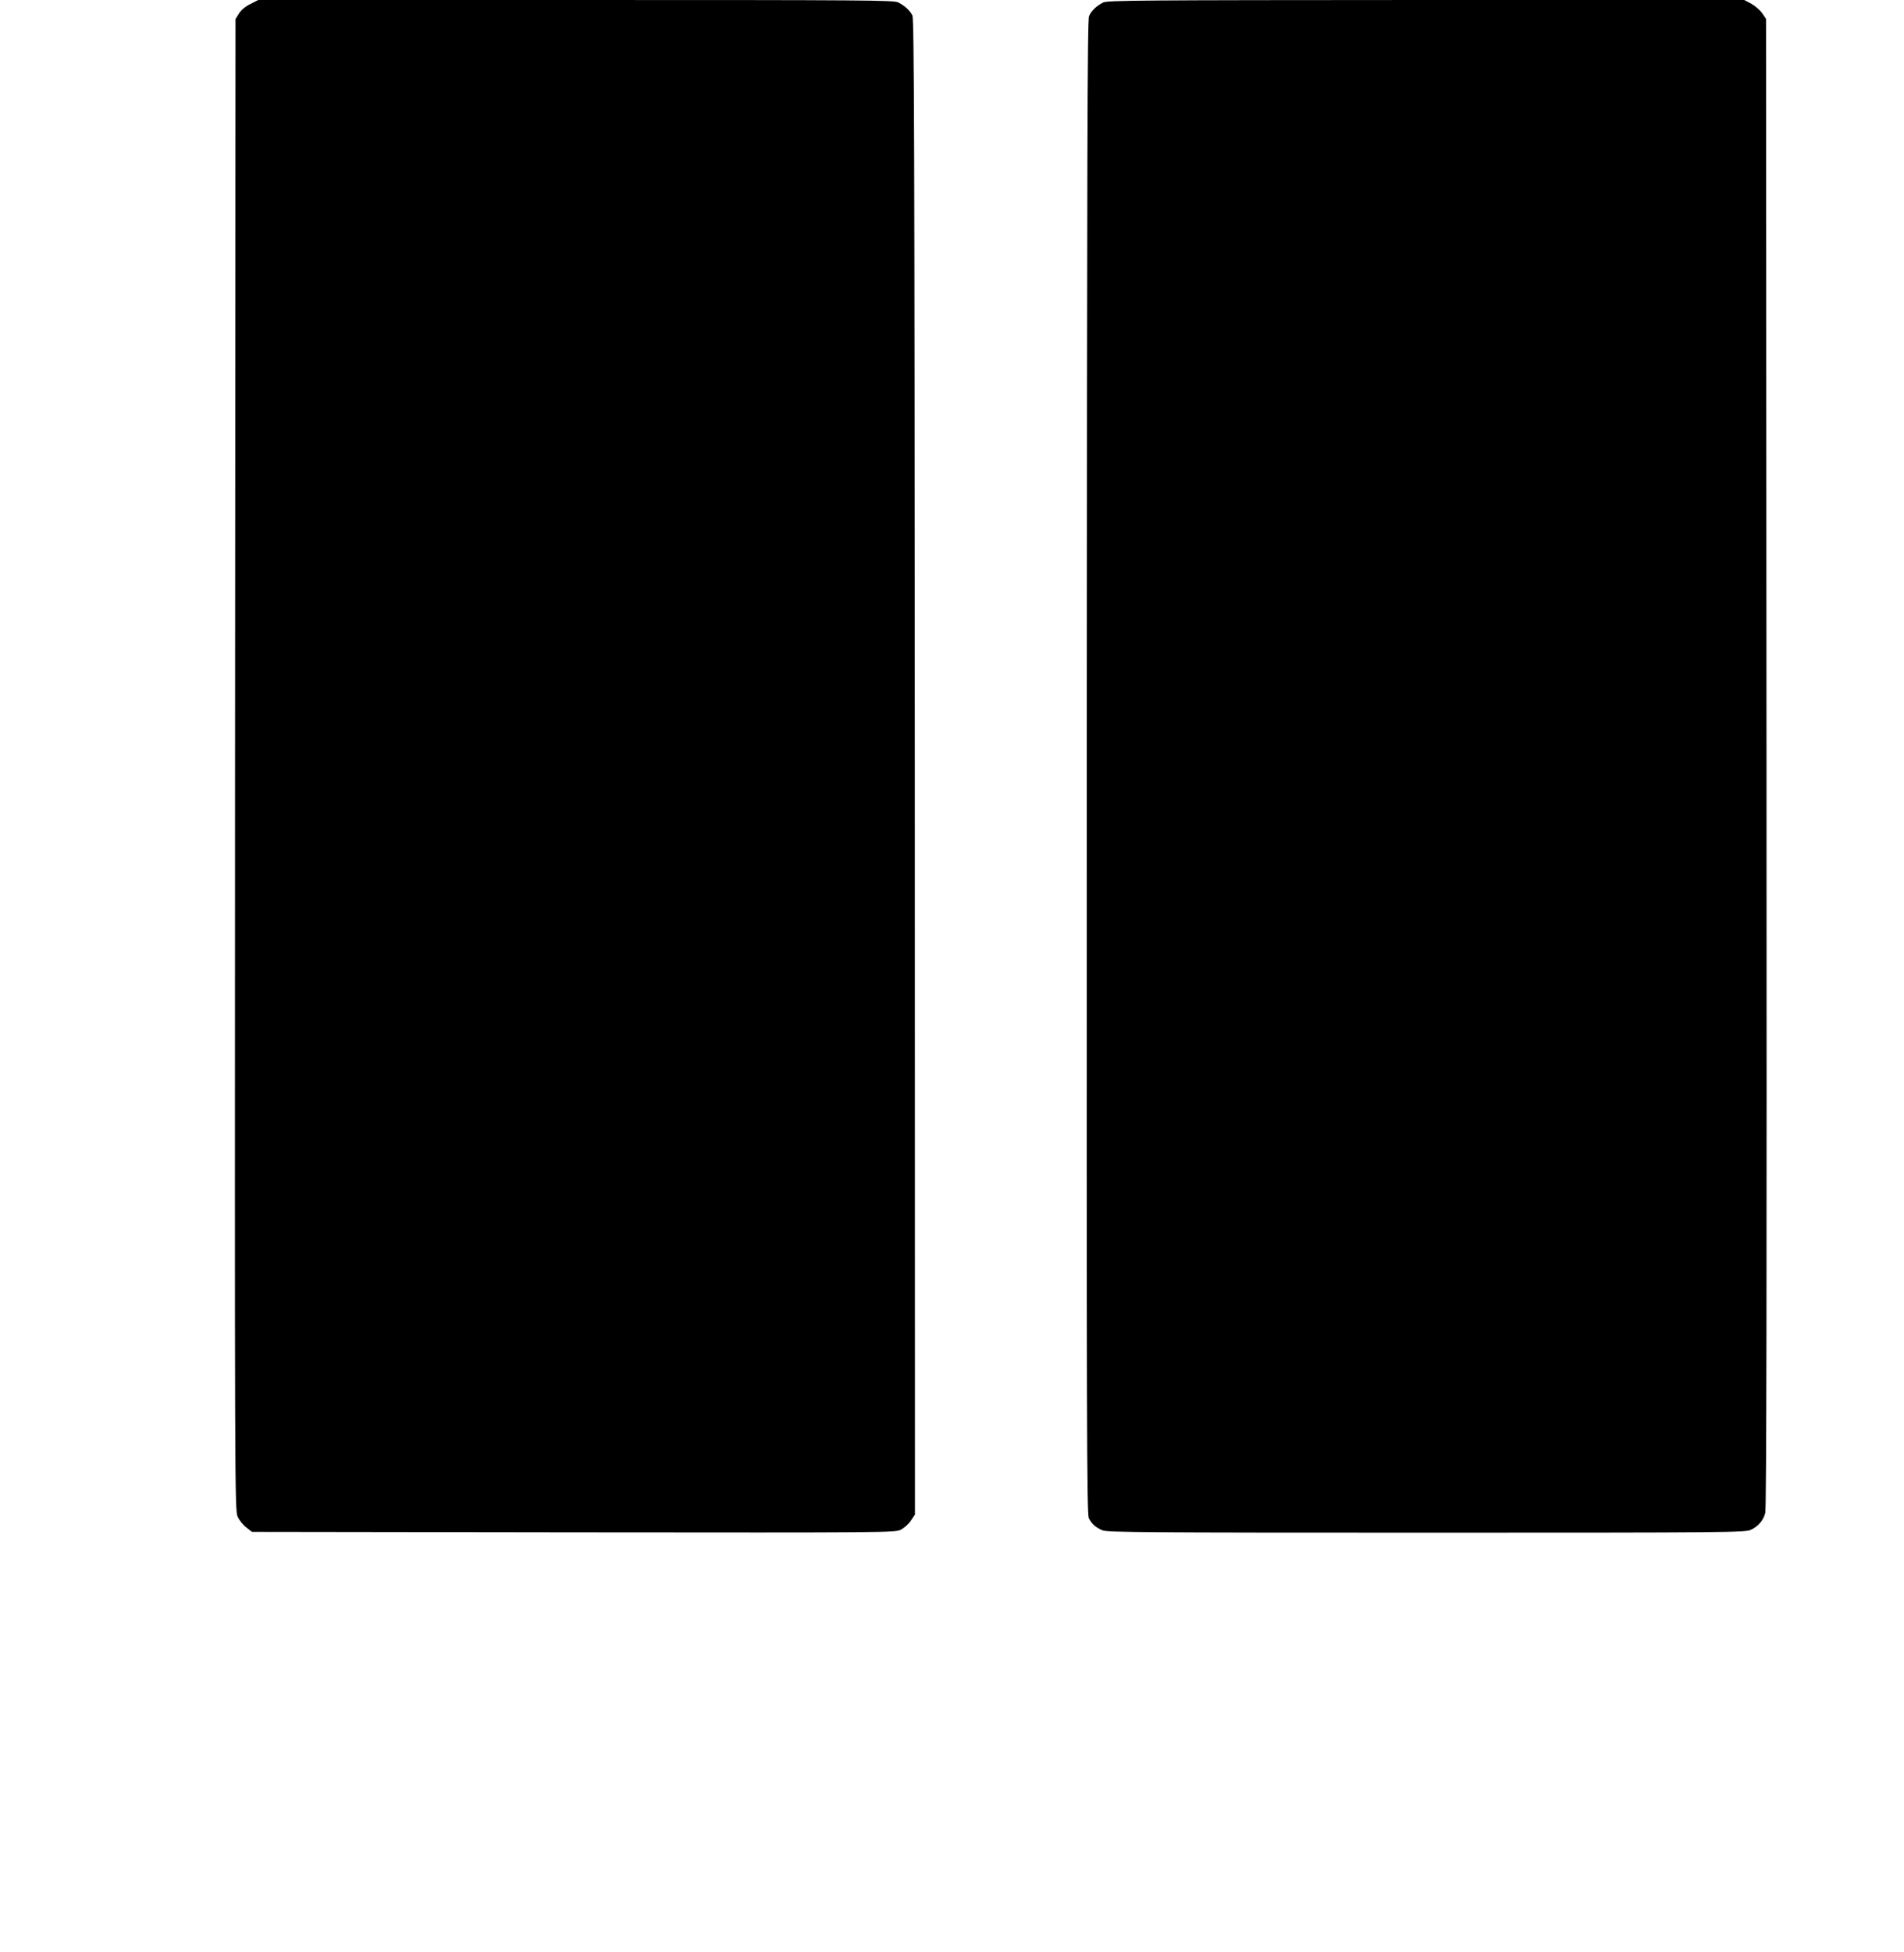 <?xml version="1.0" standalone="no"?>
<!DOCTYPE svg PUBLIC "-//W3C//DTD SVG 20010904//EN"
 "http://www.w3.org/TR/2001/REC-SVG-20010904/DTD/svg10.dtd">
<svg version="1.0" xmlns="http://www.w3.org/2000/svg"
 width="1249pt" height="1280pt" viewBox="0 0 1249 1280"
 preserveAspectRatio="xMidYMid meet">
<g transform="translate(0,1280) scale(0.1,-0.1)"
fill="#000000" stroke="none">
<path d="M1643 12774 c-33 -16 -60 -39 -75 -62 l-23 -37 -3 -4888 c-2 -4771
-2 -4890 17 -4932 10 -23 36 -55 57 -71 l37 -29 2109 -3 c2101 -2 2109 -2
2148 18 22 11 52 38 66 60 l26 39 -1 4902 c-2 4096 -4 4906 -16 4928 -17 33
-51 64 -92 85 -29 15 -216 16 -2116 16 l-2083 0 -51 -26z"/>
<path d="M7235 12783 c-44 -23 -76 -54 -91 -89 -11 -25 -13 -901 -15 -4926 -1
-4349 0 -4898 14 -4924 20 -38 44 -60 90 -79 32 -13 268 -15 2124 -15 2011 0
2090 1 2129 19 47 22 80 59 94 110 8 25 10 1556 8 4917 l-3 4880 -25 37 c-14
20 -46 48 -71 62 l-47 25 -2088 0 c-1885 -1 -2092 -2 -2119 -17z"/>
</g>
</svg>
